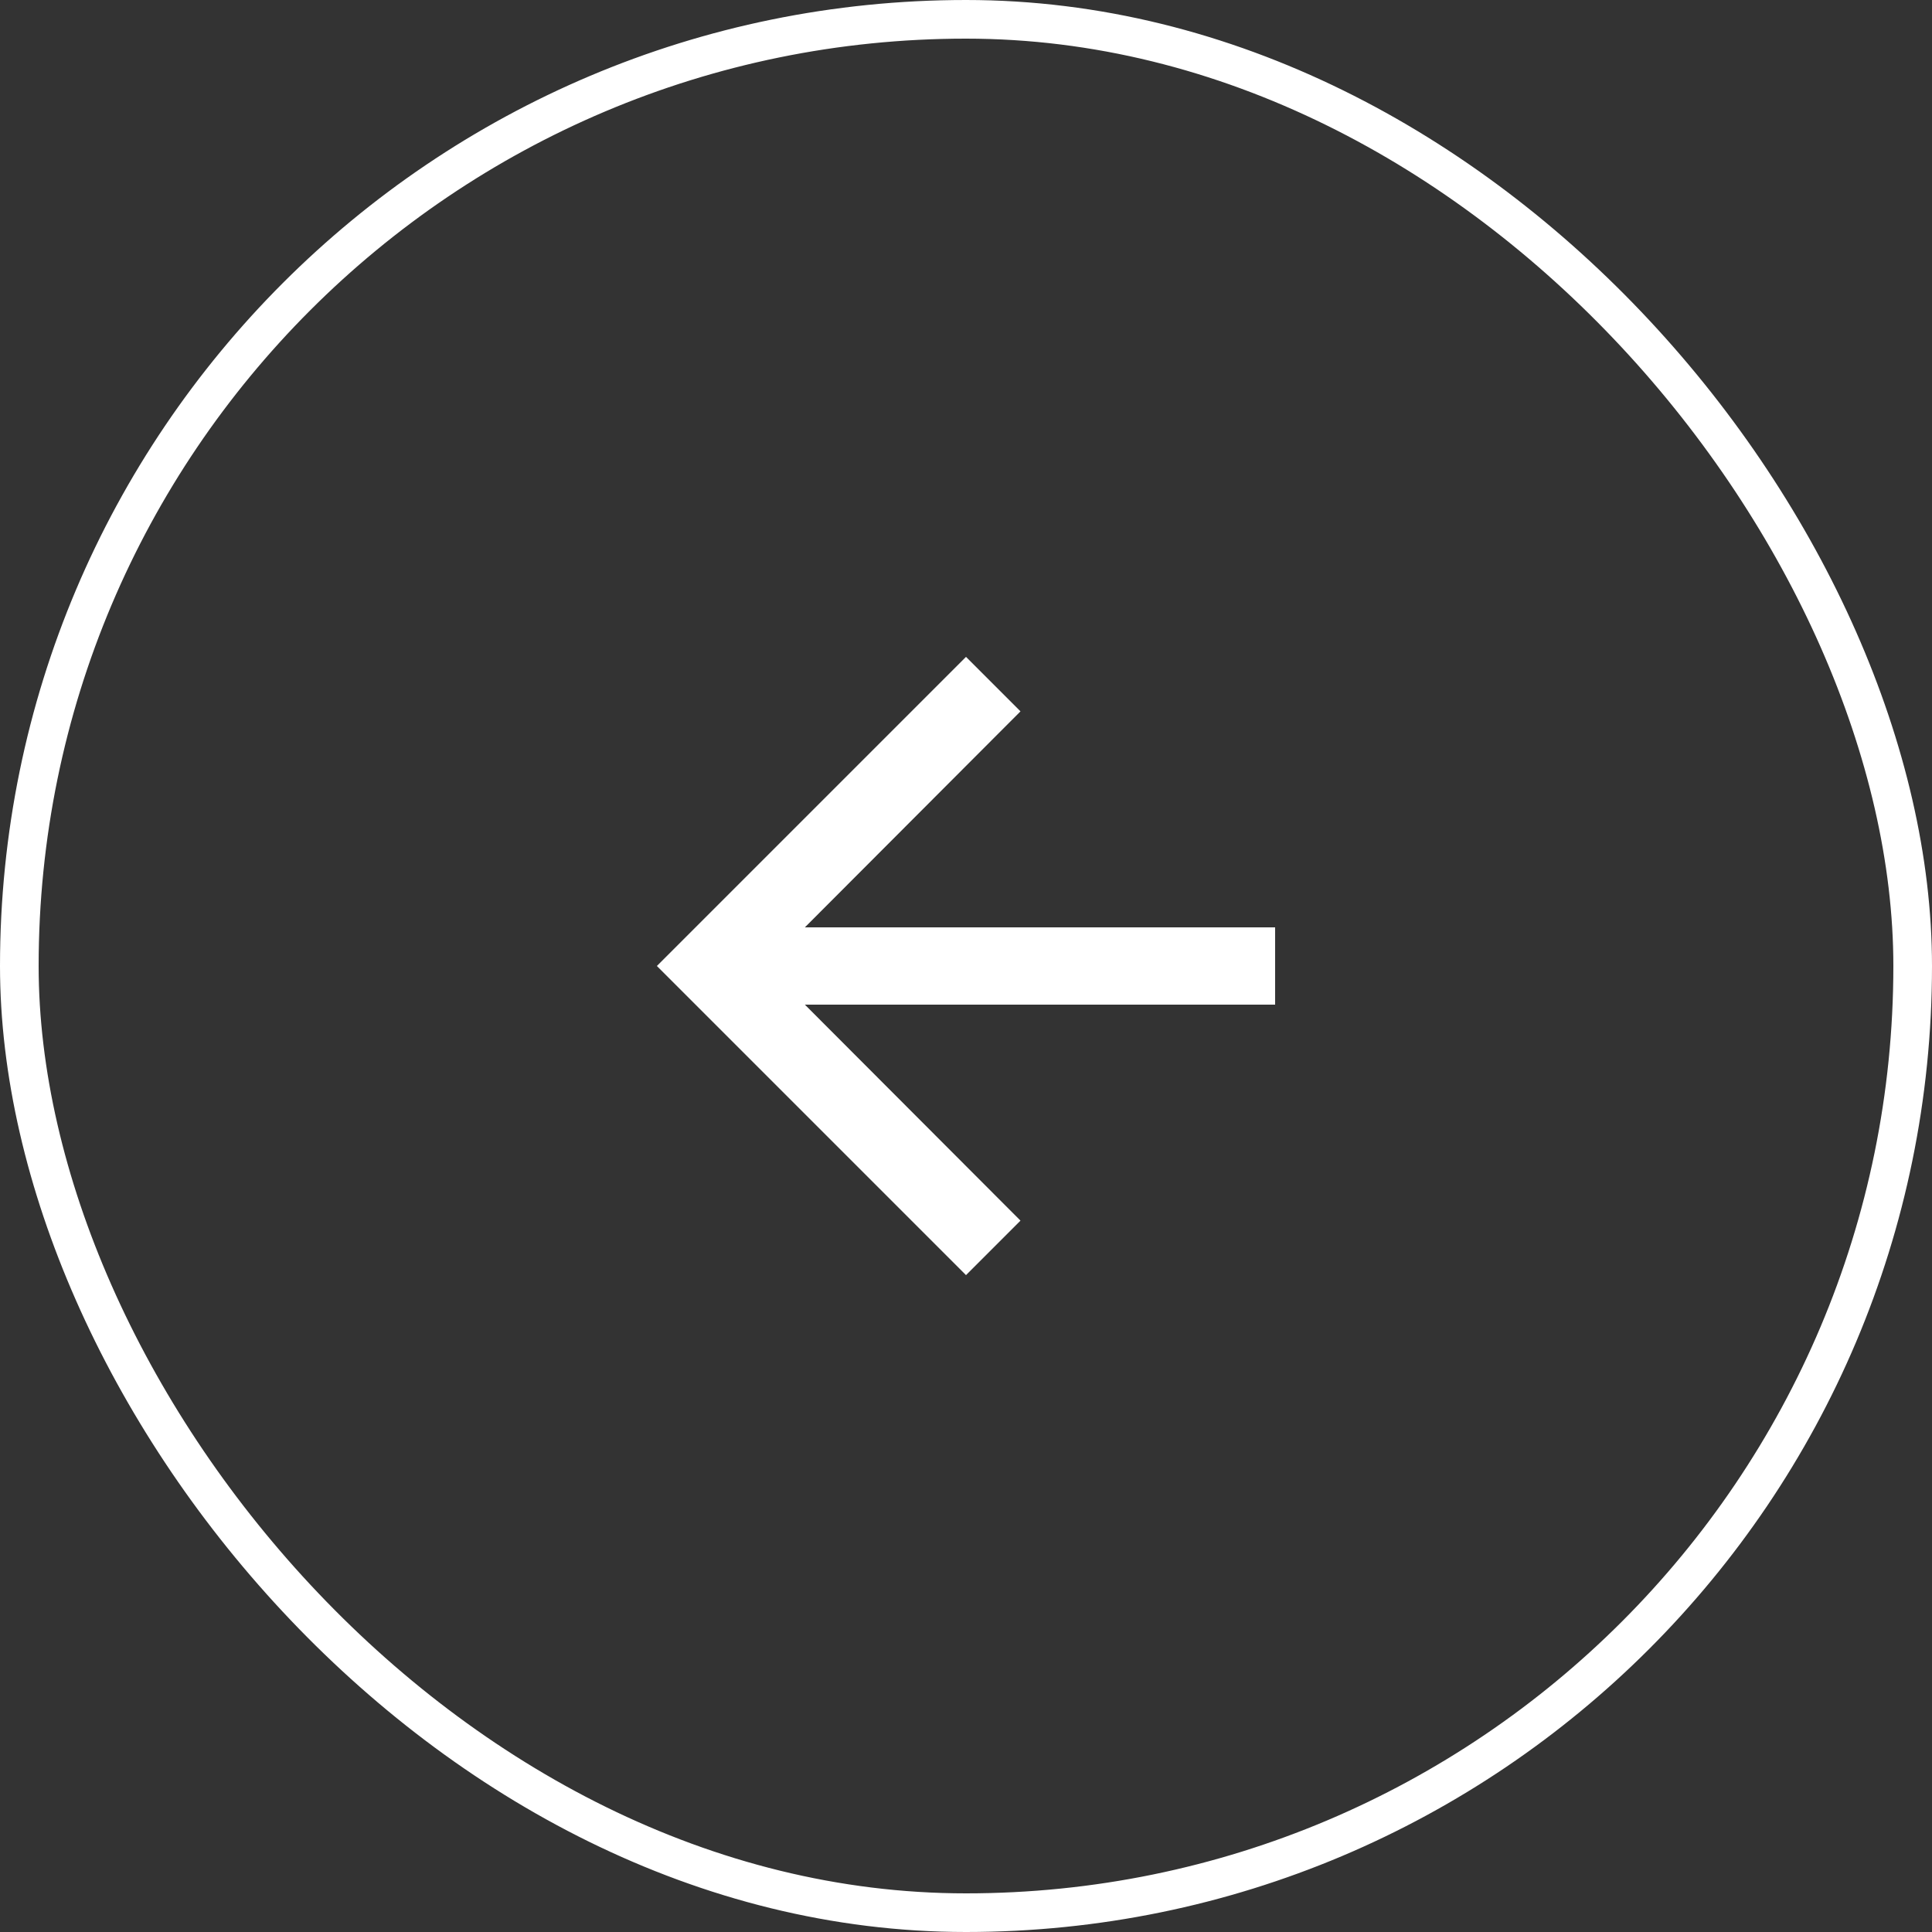 <svg id="next-arrow" xmlns="http://www.w3.org/2000/svg" width="50" height="50" viewBox="0 0 50 50">
  <rect x="0" y="0" width="50" height="50" fill="#333333" stroke="none"/>
  <g id="Rechteck_7" data-name="Rechteck 7" fill="none" stroke="#fff" stroke-width="1">
    <rect width="50" height="50" rx="25" stroke="none"/>
    <rect x="0.5" y="0.5" width="49" height="49" rx="24.5" fill="none"/>
  </g>
  <g id="baseline-arrow_forward-24px" transform="translate(13 13)">
    <path id="Pfad_7" data-name="Pfad 7" d="M24,0H0V24H24Z" fill="none"/>
    <path id="Pfad_8" data-name="Pfad 8" d="M12,4l1.41,1.41L7.83,11H20v2H7.83l5.58,5.59L12,20,4,12Z" fill="#fff"/>
  </g>
</svg>
